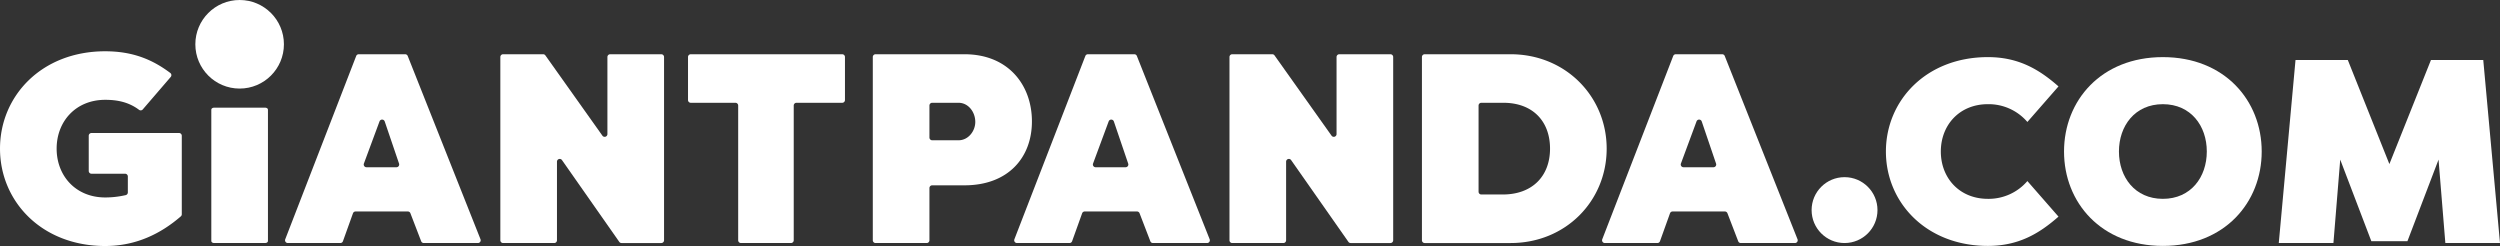 <svg xmlns="http://www.w3.org/2000/svg" width="1995.72" height="196.378" viewBox="0 0 1995.72 196.378">
  <rect x="0" y="0" width="1995.72" height="196.378" fill="#333333" stroke="none"/>
  <g id="Group_42" data-name="Group 42" transform="translate(-2040.324 3098.311)">
    <g id="Group_39" data-name="Group 39" transform="translate(3545.823 -3052.715)">
      <path id="Path_78" data-name="Path 78" d="M2788.766-3078.109c24.216,0,40.7,9.6,56.36,23.378l-24.838,28.391a40.753,40.753,0,0,0-31.522-14.2c-22.752,0-37.572,16.7-37.572,37.782s14.819,37.783,37.572,37.783a40.751,40.751,0,0,0,31.522-14.194l24.838,28.388c-15.657,13.779-32.145,23.379-56.36,23.379-49.263,0-81.41-34.65-81.41-75.355S2739.5-3078.109,2788.766-3078.109Z" transform="translate(-2707.356 3078.109)" fill="#fff"/>
      <path id="Path_79" data-name="Path 79" d="M2770.356-3002.755c0-40.706,29.639-75.354,78.9-75.354s78.9,34.649,78.9,75.354-29.639,75.355-78.9,75.355S2770.356-2962.05,2770.356-3002.755Zm113.973,0c0-20.455-12.734-37.782-35.07-37.782s-35.069,17.327-35.069,37.782,12.733,37.783,35.069,37.783S2884.329-2982.3,2884.329-3002.755Z" transform="translate(-2628.165 3078.109)" fill="#fff"/>
      <path id="Path_80" data-name="Path 80" d="M2920.208-2932.434l-24.843-65.128-5.425,66.588h-43.628l13.361-146.119h41.746l33.192,83.079,33.191-83.079h41.746l13.361,146.119h-43.628l-5.428-66.588-24.841,65.128Z" transform="translate(-2532.688 3079.387)" fill="#fff"/>
    </g>
    <g id="Group_41" data-name="Group 41" transform="translate(2040.324 -3098.311)">
      <path id="Path_81" data-name="Path 81" d="M2154.306-3033.766a2.178,2.178,0,0,1-2.95.352c-8.845-6.665-18.53-8.007-27.063-8.007-23.469,0-38.755,17.225-38.755,38.969s15.286,38.97,38.755,38.97a73.207,73.207,0,0,0,16.426-1.876,2.217,2.217,0,0,0,1.659-2.14v-12.729a2.2,2.2,0,0,0-2.2-2.2h-26.815a2.2,2.2,0,0,1-2.2-2.2v-28.106a2.2,2.2,0,0,1,2.2-2.2h69.877a2.2,2.2,0,0,1,2.2,2.2v62.668a2.219,2.219,0,0,1-.762,1.68c-16.016,13.858-35.8,23.66-60.382,23.66-50.813,0-83.968-35.737-83.968-77.723s33.155-77.723,83.968-77.723c21.875,0,37.618,6.528,51.967,17.307a2.207,2.207,0,0,1,.332,3.2Z" transform="translate(-2040.324 3121.108)" fill="#fff"/>
      <path id="Path_82" data-name="Path 82" d="M2141.292-2931.414l56.64-146.306a2.2,2.2,0,0,1,2.053-1.406h37.042a2.2,2.2,0,0,1,2.047,1.388l58.1,146.309a2.2,2.2,0,0,1-2.048,3.013h-43.255a2.2,2.2,0,0,1-2.055-1.411l-8.6-22.367a2.2,2.2,0,0,0-2.056-1.413h-41.721a2.2,2.2,0,0,0-2.071,1.458l-8,22.274a2.2,2.2,0,0,1-2.072,1.458h-41.956A2.2,2.2,0,0,1,2141.292-2931.414Zm64.871-57.5h23.9a2.2,2.2,0,0,0,2.086-2.911l-11.439-33.637a2.2,2.2,0,0,0-4.151-.056l-12.463,33.636A2.2,2.2,0,0,0,2206.163-2988.914Z" transform="translate(-1913.596 3122.426)" fill="#fff"/>
      <path id="Path_83" data-name="Path 83" d="M2262.5-2993.346v62.729a2.2,2.2,0,0,1-2.2,2.2h-40.809a2.2,2.2,0,0,1-2.2-2.2v-146.306a2.2,2.2,0,0,1,2.2-2.2h31.969a2.2,2.2,0,0,1,1.795.927l45.511,64.065a2.2,2.2,0,0,0,4-1.275v-61.514a2.2,2.2,0,0,1,2.2-2.2h40.809a2.2,2.2,0,0,1,2.2,2.2v146.306a2.2,2.2,0,0,1-2.2,2.2h-31.744a2.2,2.2,0,0,1-1.8-.94l-45.718-65.252A2.2,2.2,0,0,0,2262.5-2993.346Z" transform="translate(-1817.874 3122.426)" fill="#fff"/>
      <path id="Path_84" data-name="Path 84" d="M2408.969-3076.923v34.349a2.2,2.2,0,0,1-2.2,2.2h-36.5a2.2,2.2,0,0,0-2.2,2.2v107.552a2.2,2.2,0,0,1-2.2,2.2h-39.947a2.2,2.2,0,0,1-2.2-2.2v-107.552a2.2,2.2,0,0,0-2.2-2.2h-35.643a2.2,2.2,0,0,1-2.2-2.2v-34.349a2.2,2.2,0,0,1,2.2-2.2h120.9A2.2,2.2,0,0,1,2408.969-3076.923Z" transform="translate(-1734.443 3122.426)" fill="#fff"/>
      <path id="Path_85" data-name="Path 85" d="M2394.239-2972.289v41.672a2.2,2.2,0,0,1-2.2,2.2h-40.81a2.2,2.2,0,0,1-2.2-2.2v-146.306a2.2,2.2,0,0,1,2.2-2.2h71c35.094,0,53.824,24.759,53.824,53.611s-18.947,51.024-53.824,51.024h-25.789A2.2,2.2,0,0,0,2394.239-2972.289Zm0-40.359a2.2,2.2,0,0,0,2.2,2.2h21.053c7.748,0,13.348-7.319,13.348-14.639,0-7.967-5.6-15.287-13.348-15.287h-21.053a2.2,2.2,0,0,0-2.2,2.2Z" transform="translate(-1652.282 3122.426)" fill="#fff"/>
      <path id="Path_86" data-name="Path 86" d="M2399.188-2931.414l56.64-146.306a2.2,2.2,0,0,1,2.053-1.406h37.042a2.2,2.2,0,0,1,2.045,1.388l58.106,146.309a2.2,2.2,0,0,1-2.047,3.013h-43.255a2.2,2.2,0,0,1-2.057-1.411l-8.6-22.367a2.2,2.2,0,0,0-2.054-1.413h-41.721a2.2,2.2,0,0,0-2.073,1.458l-7.995,22.274a2.2,2.2,0,0,1-2.072,1.458H2401.24A2.2,2.2,0,0,1,2399.188-2931.414Zm64.869-57.5h23.9a2.2,2.2,0,0,0,2.086-2.911l-11.441-33.637a2.2,2.2,0,0,0-4.149-.056l-12.465,33.636A2.2,2.2,0,0,0,2464.057-2988.914Z" transform="translate(-1589.417 3122.426)" fill="#fff"/>
      <path id="Path_87" data-name="Path 87" d="M2520.391-2993.346v62.729a2.2,2.2,0,0,1-2.2,2.2h-40.809a2.2,2.2,0,0,1-2.2-2.2v-146.306a2.2,2.2,0,0,1,2.2-2.2h31.971a2.206,2.206,0,0,1,1.8.927l45.508,64.065a2.2,2.2,0,0,0,4-1.275v-61.514a2.2,2.2,0,0,1,2.2-2.2h40.809a2.2,2.2,0,0,1,2.2,2.2v146.306a2.2,2.2,0,0,1-2.2,2.2h-31.747a2.2,2.2,0,0,1-1.8-.94l-45.718-65.252A2.2,2.2,0,0,0,2520.391-2993.346Z" transform="translate(-1493.707 3122.426)" fill="#fff"/>
      <path id="Path_88" data-name="Path 88" d="M2543.25-2930.617v-146.306a2.2,2.2,0,0,1,2.2-2.2h68.631c43.921,0,76.646,33.8,76.646,75.354,0,41.769-32.724,75.355-76.646,75.355h-68.631A2.2,2.2,0,0,1,2543.25-2930.617Zm45.212-107.552v68.8a2.2,2.2,0,0,0,2.2,2.2h17.173c23.254,0,37.679-14.425,37.679-36.6,0-22.392-14.425-36.816-37.679-36.6h-17.173A2.2,2.2,0,0,0,2588.462-3038.168Z" transform="translate(-1408.14 3122.426)" fill="#fff"/>
      <path id="Path_89" data-name="Path 89" d="M2607.112-2931.414l56.64-146.306a2.2,2.2,0,0,1,2.054-1.406h37.042a2.2,2.2,0,0,1,2.047,1.388l58.1,146.309a2.2,2.2,0,0,1-2.047,3.013H2717.7a2.2,2.2,0,0,1-2.054-1.411l-8.6-22.367a2.2,2.2,0,0,0-2.056-1.413h-41.721a2.2,2.2,0,0,0-2.072,1.458l-8,22.274a2.2,2.2,0,0,1-2.071,1.458h-41.957A2.2,2.2,0,0,1,2607.112-2931.414Zm64.871-57.5h23.9a2.2,2.2,0,0,0,2.083-2.911l-11.438-33.637a2.2,2.2,0,0,0-4.151-.056l-12.463,33.636A2.2,2.2,0,0,0,2671.983-2988.914Z" transform="translate(-1328.054 3122.426)" fill="#fff"/>
      <g id="Group_40" data-name="Group 40" transform="translate(155.942)">
        <path id="Path_90" data-name="Path 90" d="M2158.075-2952.163h-40.81c-1.216,0-2.2-.707-2.2-1.578v-104.917c0-.872.986-1.578,2.2-1.578h40.81c1.216,0,2.2.706,2.2,1.578v104.917C2160.275-2952.869,2159.291-2952.163,2158.075-2952.163Z" transform="translate(-2102.318 3146.172)" fill="#fff"/>
        <circle id="Ellipse_16" data-name="Ellipse 16" cx="35.353" cy="35.353" r="35.353" fill="#fff"/>
      </g>
    </g>
    <circle id="Ellipse_17" data-name="Ellipse 17" cx="26.295" cy="26.295" r="26.295" transform="translate(3486.508 -2956.889)" fill="#fff"/>
  </g>
</svg>
